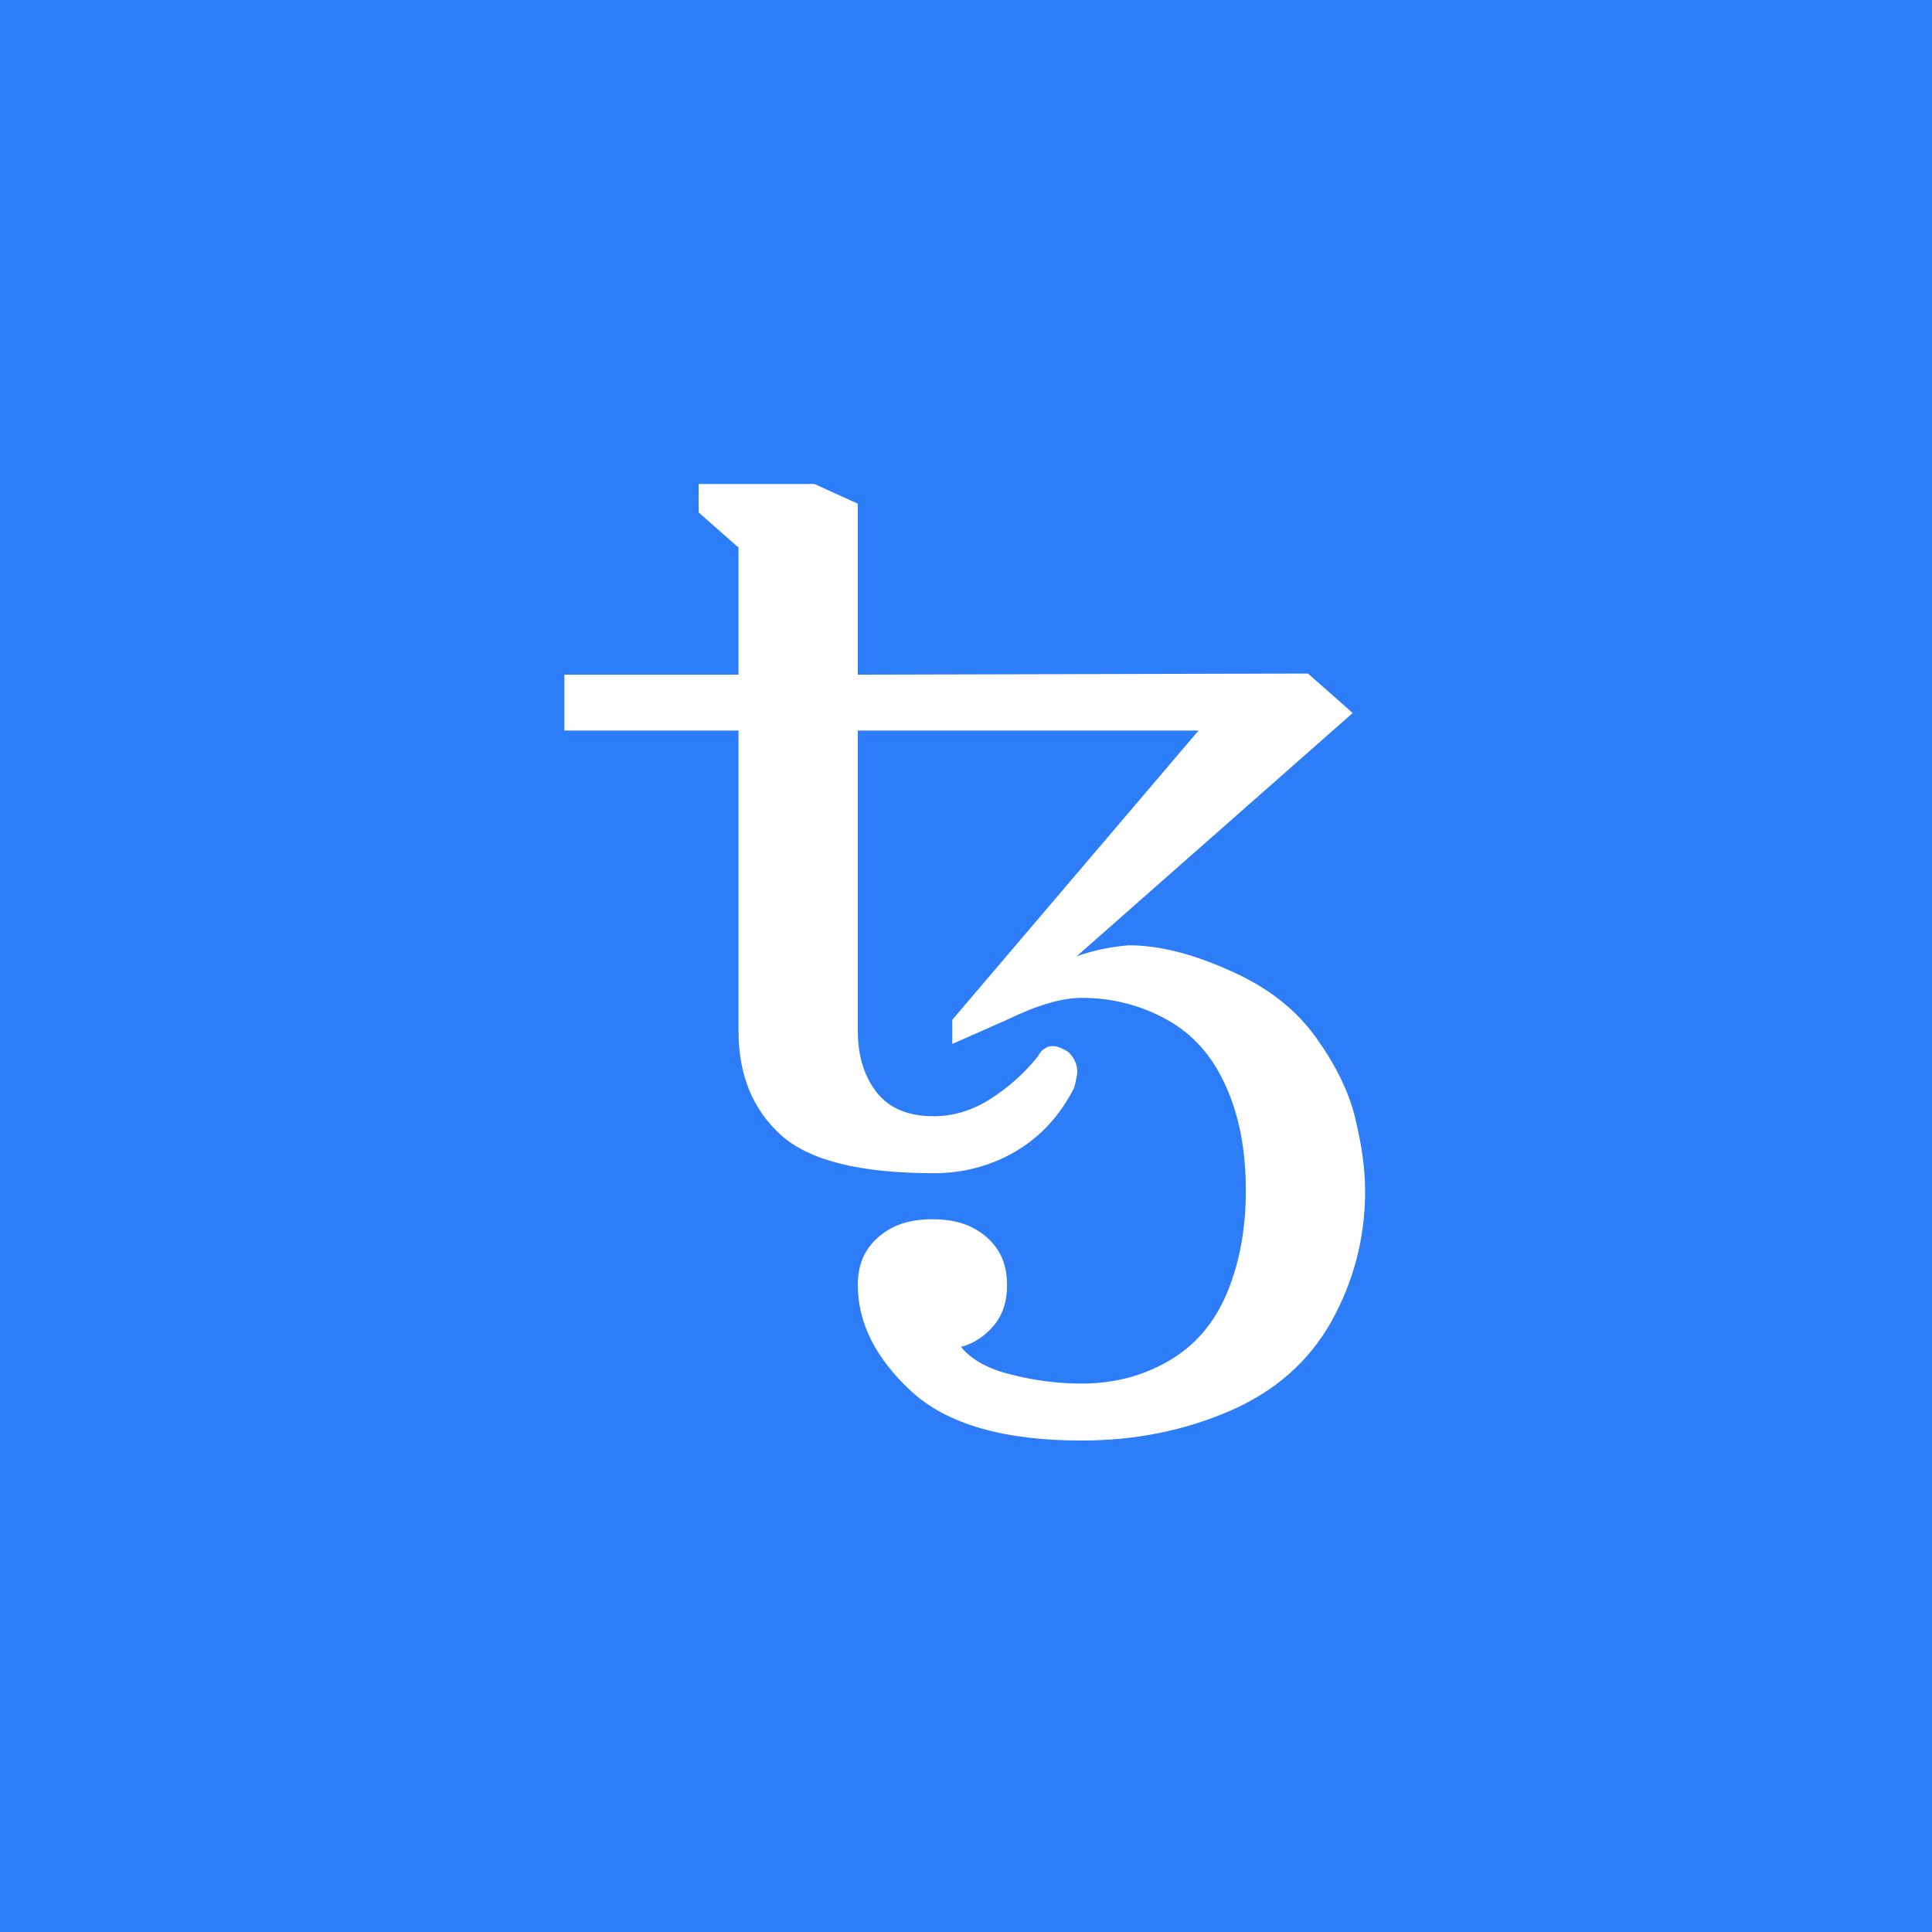 <svg width="24" height="24" viewBox="0 0 24 24" fill="none" xmlns="http://www.w3.org/2000/svg">
<rect width="24" height="24" fill="#2C7DF7"/>
<g clip-path="url(#clip0_11930_33255)">
<path d="M13.437 17.895C12.469 17.895 11.763 17.691 11.32 17.283C10.878 16.874 10.656 16.434 10.656 15.962C10.656 15.79 10.695 15.645 10.772 15.527C10.848 15.411 10.957 15.314 11.089 15.248C11.223 15.18 11.387 15.146 11.583 15.146C11.779 15.146 11.943 15.18 12.077 15.248C12.211 15.316 12.317 15.409 12.394 15.527C12.471 15.645 12.51 15.79 12.51 15.962C12.51 16.171 12.453 16.341 12.34 16.473C12.227 16.604 12.093 16.691 11.938 16.732C12.072 16.895 12.283 17.01 12.572 17.078C12.86 17.151 13.148 17.187 13.437 17.187C13.838 17.187 14.201 17.092 14.525 16.902C14.85 16.711 15.089 16.43 15.244 16.058C15.398 15.686 15.476 15.264 15.476 14.792C15.476 14.279 15.39 13.841 15.221 13.478C15.056 13.111 14.811 12.838 14.487 12.662C14.172 12.487 13.808 12.395 13.437 12.396C13.189 12.396 12.881 12.487 12.51 12.668L11.83 12.968V12.668L14.889 9.075H10.656V12.804C10.656 13.113 10.734 13.367 10.888 13.567C11.043 13.766 11.279 13.866 11.599 13.866C11.845 13.866 12.082 13.794 12.309 13.648C12.537 13.502 12.736 13.322 12.896 13.118C12.917 13.077 12.942 13.047 12.973 13.029C13.001 13.007 13.037 12.995 13.074 12.995C13.13 12.995 13.197 13.02 13.274 13.07C13.347 13.142 13.383 13.226 13.383 13.322C13.374 13.386 13.361 13.45 13.344 13.512C13.169 13.857 12.927 14.12 12.618 14.302C12.317 14.481 11.962 14.576 11.599 14.574C10.682 14.574 10.049 14.415 9.699 14.098C9.349 13.78 9.174 13.349 9.174 12.805V9.075H7.011V8.381H9.174V6.802L8.679 6.366V6.012H10.116L10.656 6.257V8.381L16.248 8.367L16.804 8.857L13.375 11.879C13.582 11.806 13.801 11.76 14.024 11.743C14.394 11.743 14.811 11.847 15.275 12.056C15.743 12.26 16.104 12.541 16.356 12.9C16.608 13.254 16.77 13.594 16.842 13.921C16.92 14.247 16.958 14.538 16.958 14.792C16.958 15.373 16.819 15.912 16.541 16.412C16.263 16.911 15.841 17.283 15.275 17.528C14.708 17.773 14.095 17.895 13.437 17.895Z" fill="white"/>
</g>
<defs>
<clipPath id="clip0_11930_33255">
<rect width="10" height="12" fill="white" transform="translate(7 6)"/>
</clipPath>
</defs>
</svg>
